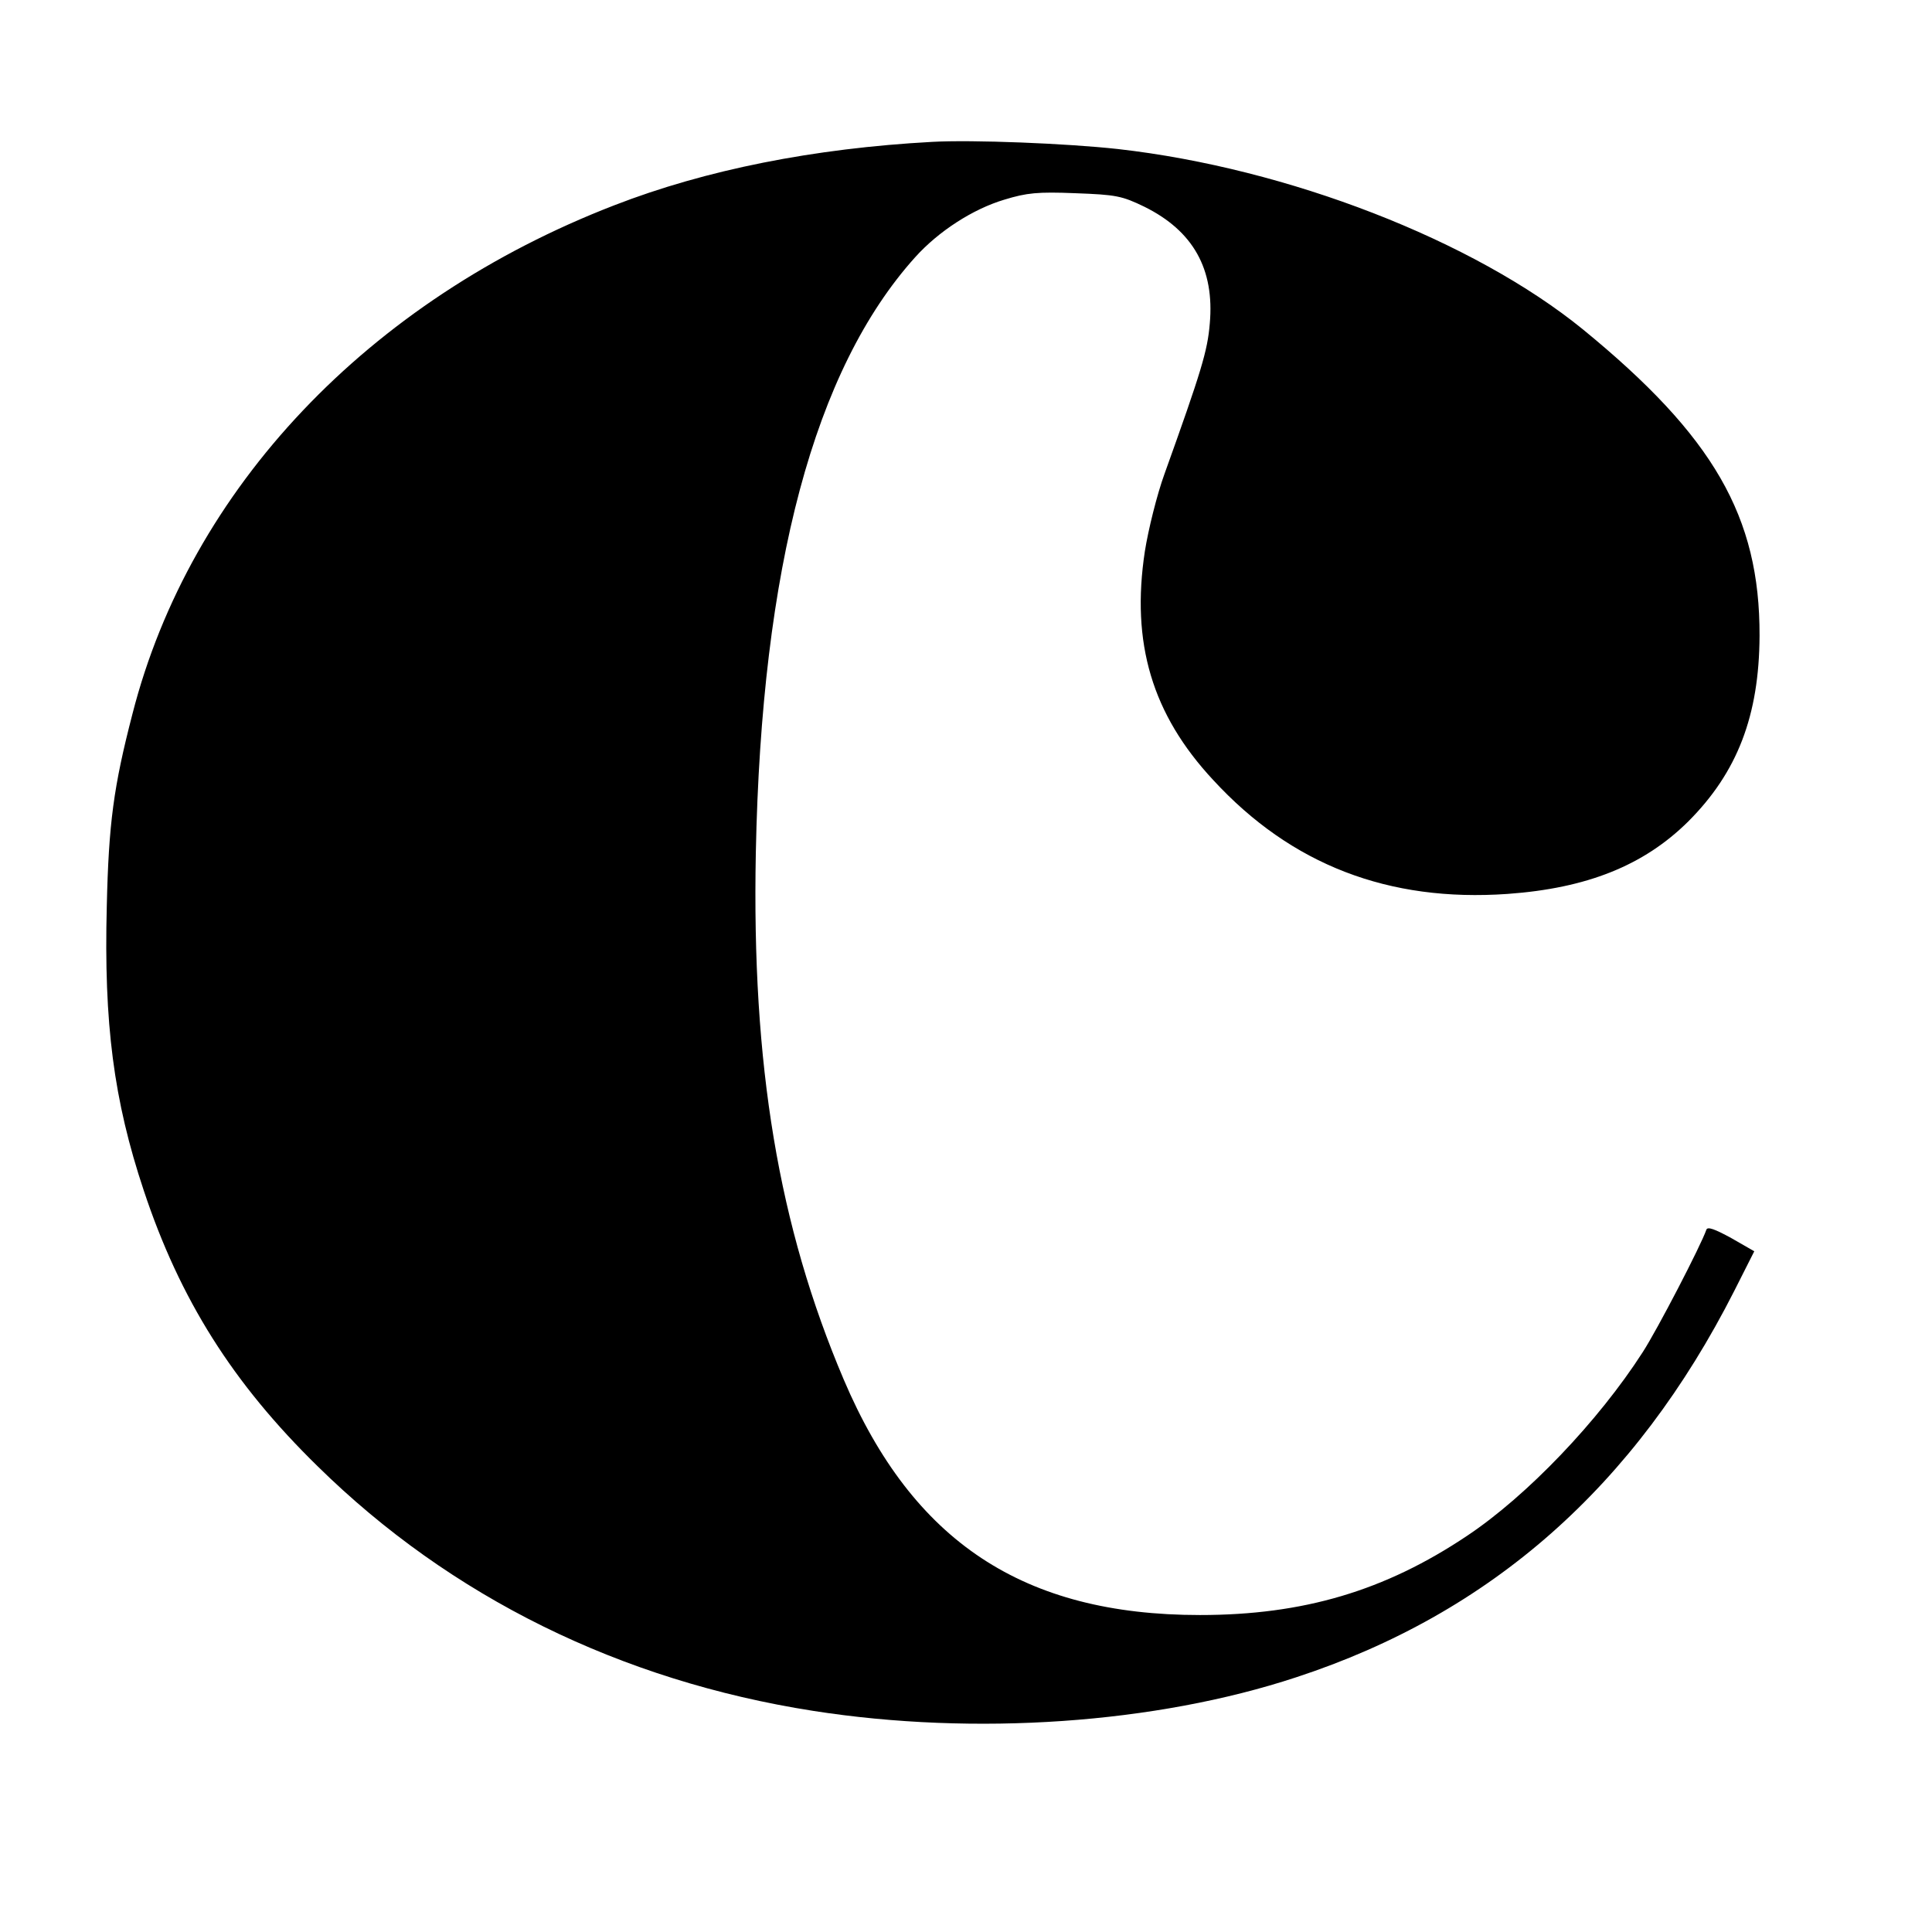 <?xml version="1.0" standalone="no"?>
<!DOCTYPE svg PUBLIC "-//W3C//DTD SVG 20010904//EN"
 "http://www.w3.org/TR/2001/REC-SVG-20010904/DTD/svg10.dtd">
<svg version="1.0" xmlns="http://www.w3.org/2000/svg"
 width="512pt" height="512pt" viewBox="0 0 512 512"
 preserveAspectRatio="xMidYMid meet">

<g transform="translate(0,512) scale(0.1,-0.1)"
fill="currentColor" stroke="none">
<path d="M2470 4744 c-313 -17 -600 -74 -842 -168 -652 -252 -1124 -750 -1277
-1348 -50 -193 -63 -290 -68 -509 -8 -311 18 -514 98 -754 96 -289 236 -511
461 -731 352 -346 802 -568 1313 -648 429 -67 907 -34 1280 89 516 169 898
506 1161 1024 l53 105 -61 35 c-44 24 -63 31 -66 22 -14 -41 -130 -265 -169
-325 -117 -182 -306 -380 -465 -486 -218 -146 -434 -210 -708 -210 -468 0
-761 194 -944 624 -173 407 -244 833 -233 1396 15 757 155 1281 422 1578 62
69 153 128 237 153 59 18 88 21 187 17 109 -4 124 -7 184 -36 129 -64 186
-165 173 -310 -6 -72 -22 -125 -120 -398 -20 -55 -43 -148 -52 -205 -37 -243
19 -432 181 -606 207 -225 465 -324 780 -302 210 15 361 75 479 192 130 130
188 280 189 492 1 316 -122 529 -468 812 -290 236 -782 427 -1232 478 -136 15
-386 25 -493 19z"/>
</g>
</svg>
